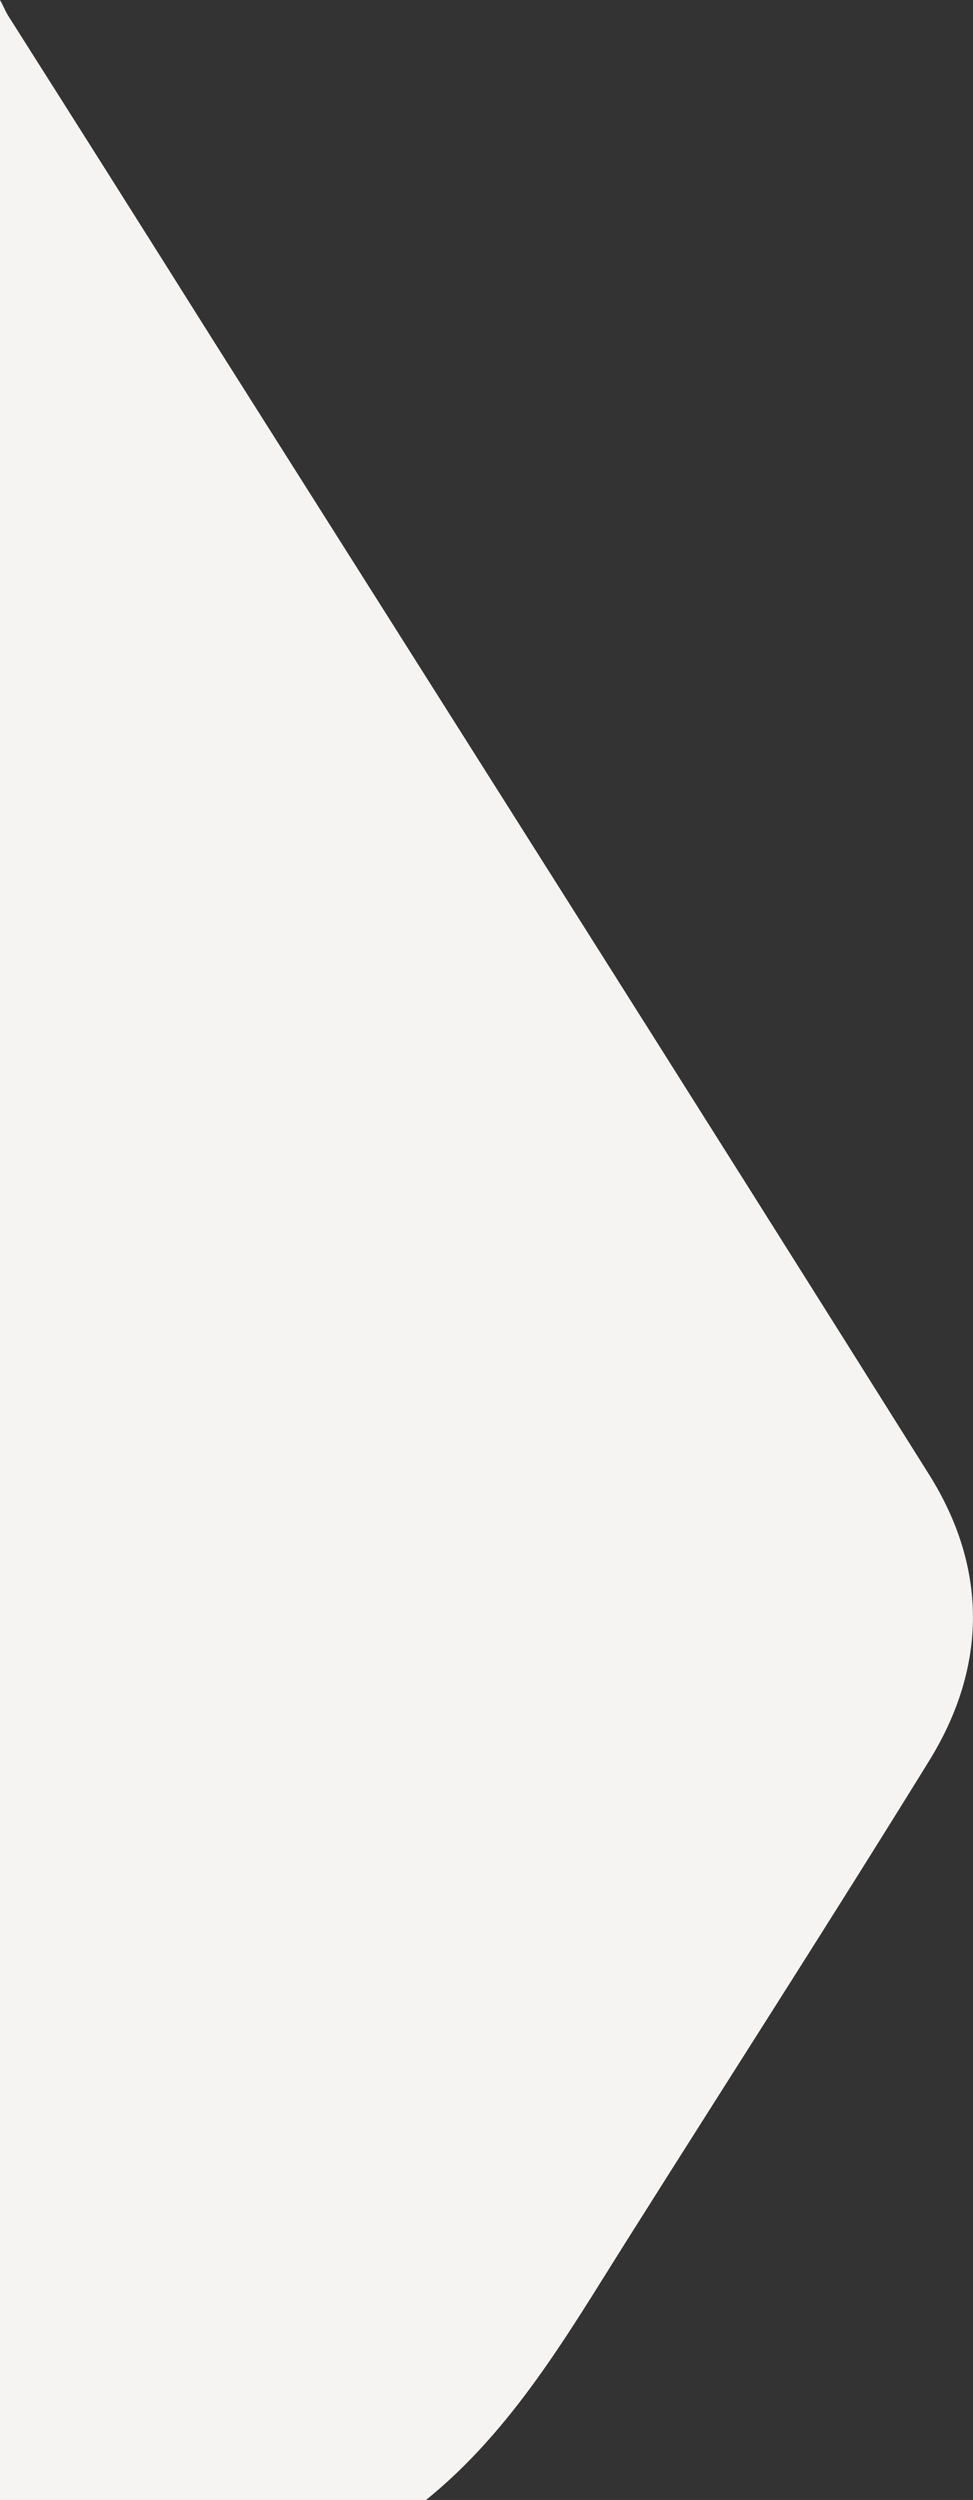 <svg xmlns="http://www.w3.org/2000/svg" viewBox="0 0 241.4 620.2"><rect x="0" y="0" width="241.4" height="620.2" fill="#333333" stroke="none"/><path fill="none" d="M0 17.3h1562v620H0z"/><path d="M230.6 436.7c-24.7 40-50.1 79.5-75.2 119.3-14.5 23-28.1 46.7-49.7 64.2H0V0c.7 1.2 1.2 2.5 1.9 3.7 17 26.8 34 53.7 50.9 80.6 59.3 93.8 118.7 187.5 177.7 281.5 14.5 23.1 14.5 47.5.1 70.9z" fill="#f6f4f3"/></svg>